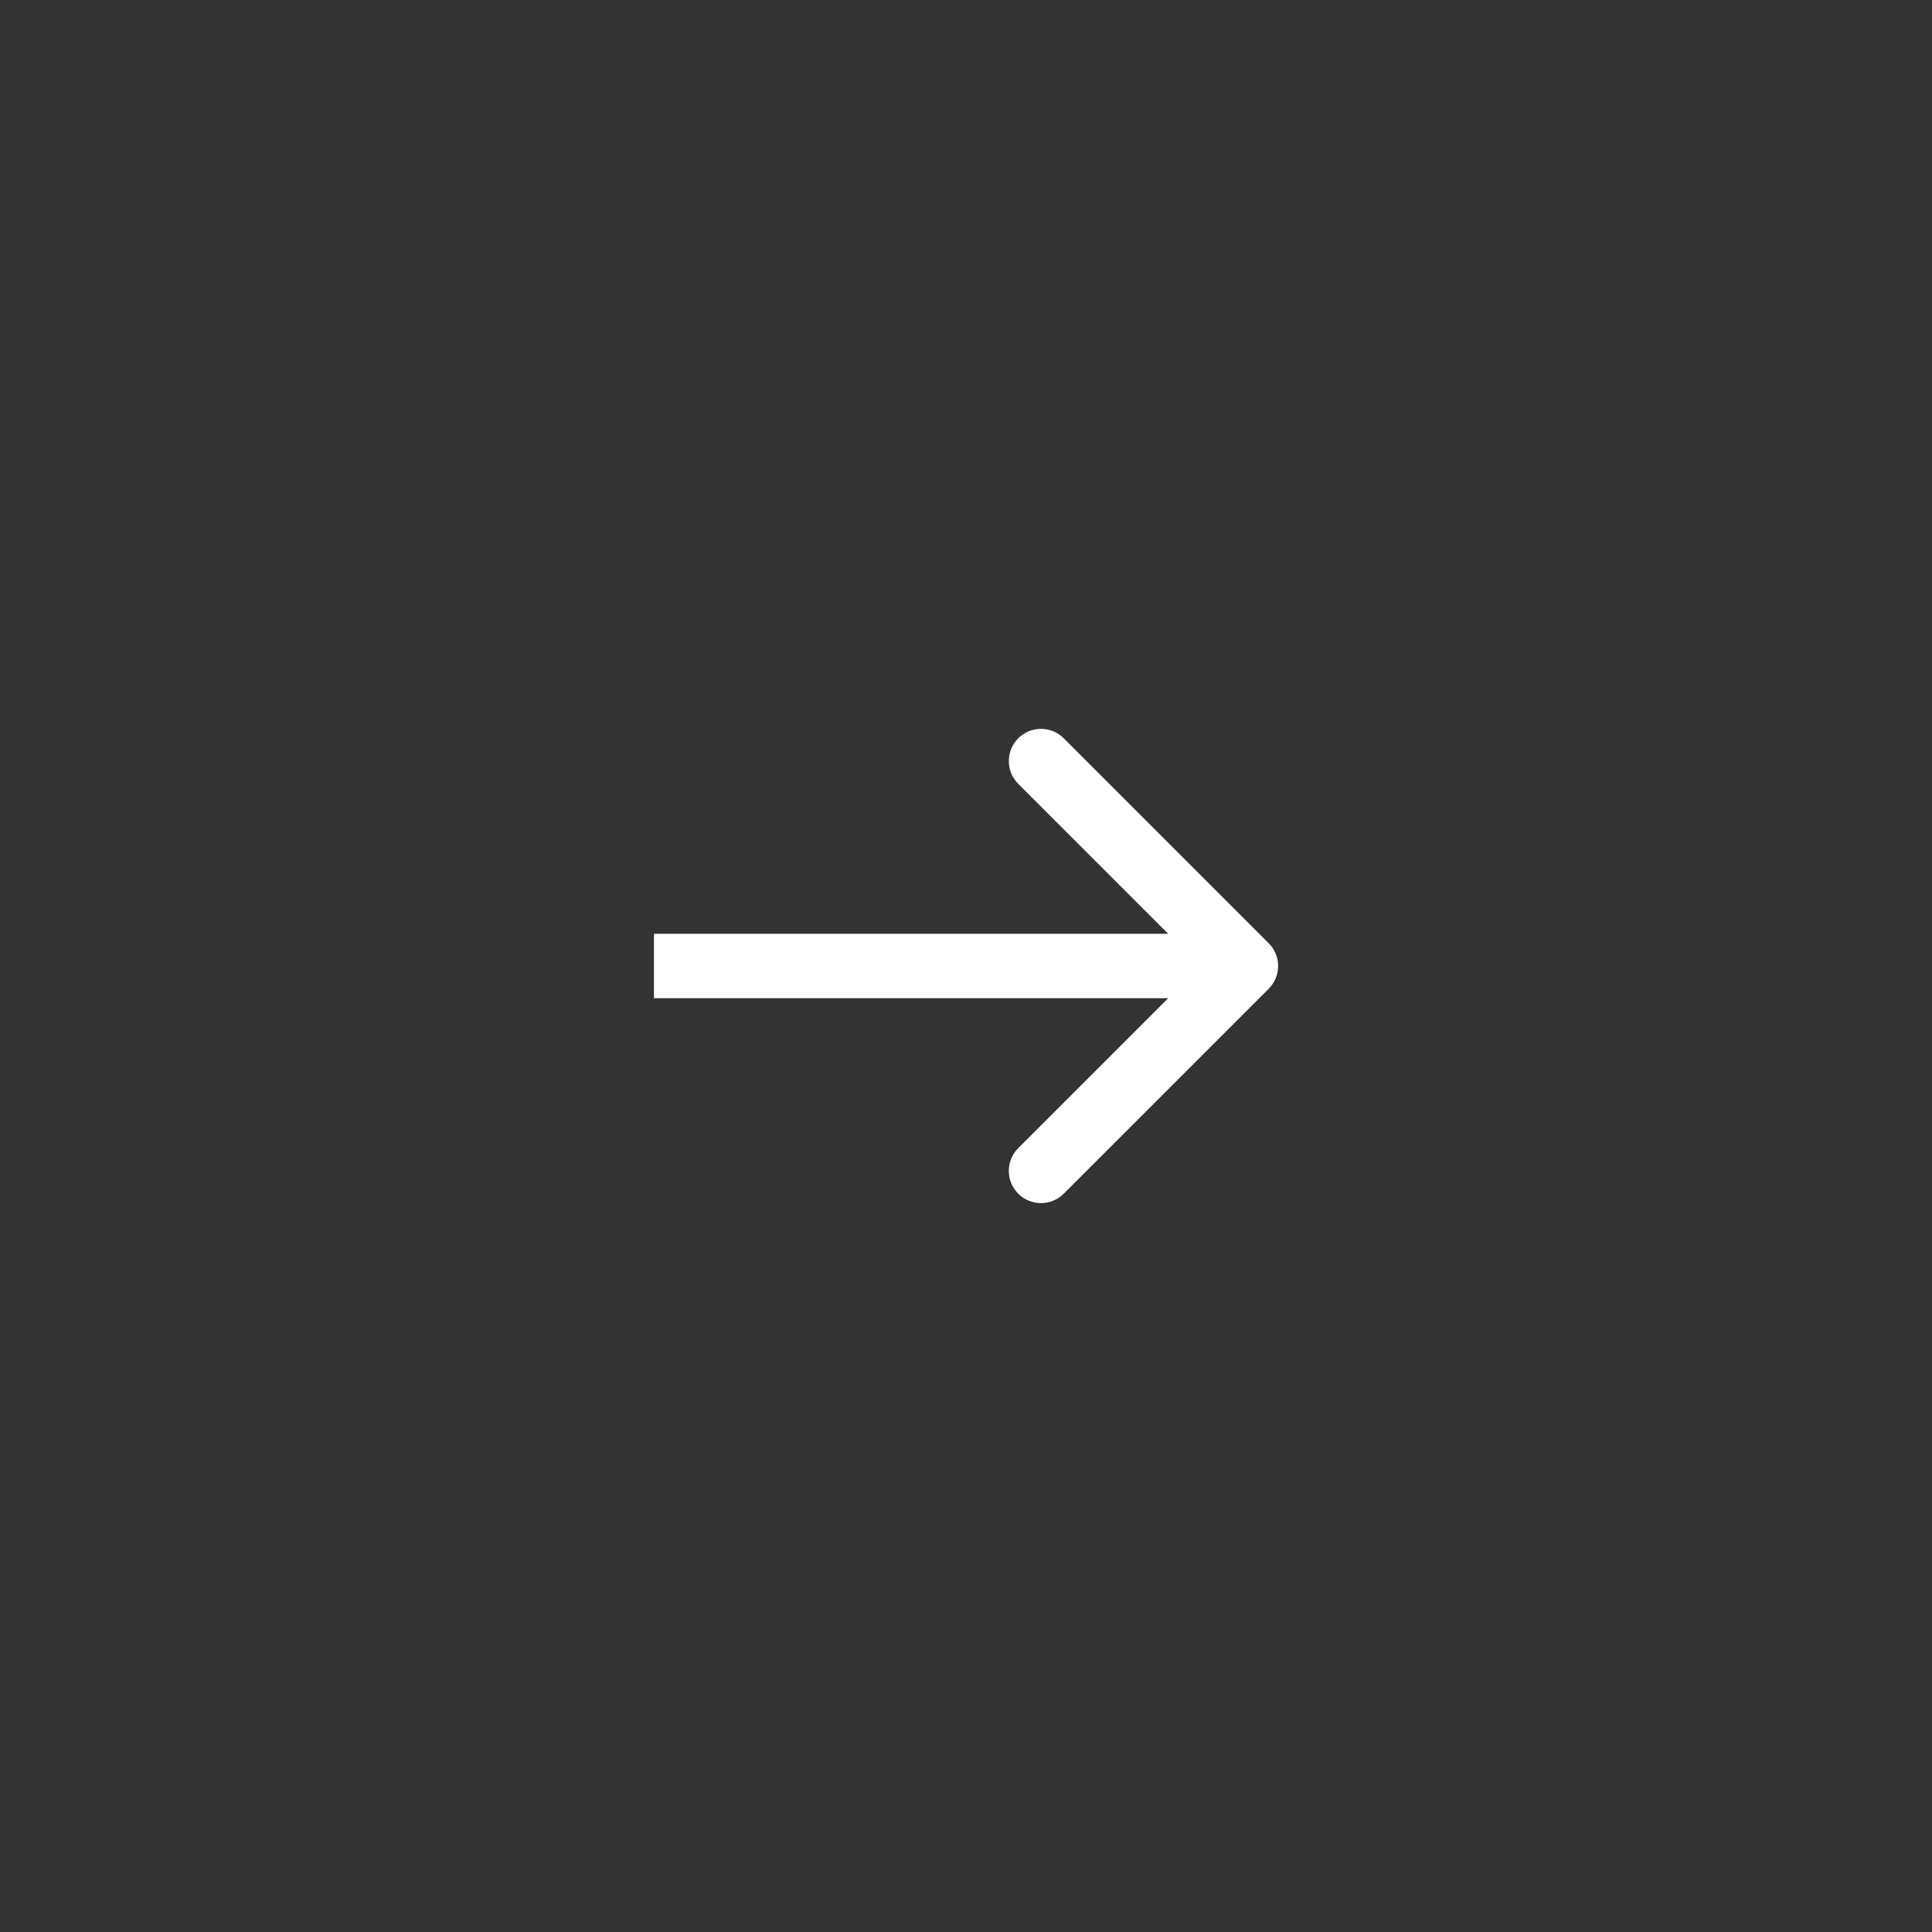 <?xml version="1.0" encoding="UTF-8"?> <svg xmlns="http://www.w3.org/2000/svg" width="60" height="60" viewBox="0 0 60 60" fill="none"><rect x="0" y="0" width="60" height="60" fill="#333333" stroke="none"/><path fill-rule="evenodd" clip-rule="evenodd" d="M33.036 22.929L39.401 29.293C39.791 29.683 39.791 30.316 39.401 30.707L33.036 37.071C32.646 37.461 32.013 37.461 31.622 37.071C31.232 36.68 31.232 36.047 31.622 35.657L36.279 31H20.309V29H36.279L31.622 24.343C31.232 23.952 31.232 23.319 31.622 22.929C32.013 22.538 32.646 22.538 33.036 22.929Z" fill="white"></path></svg> 